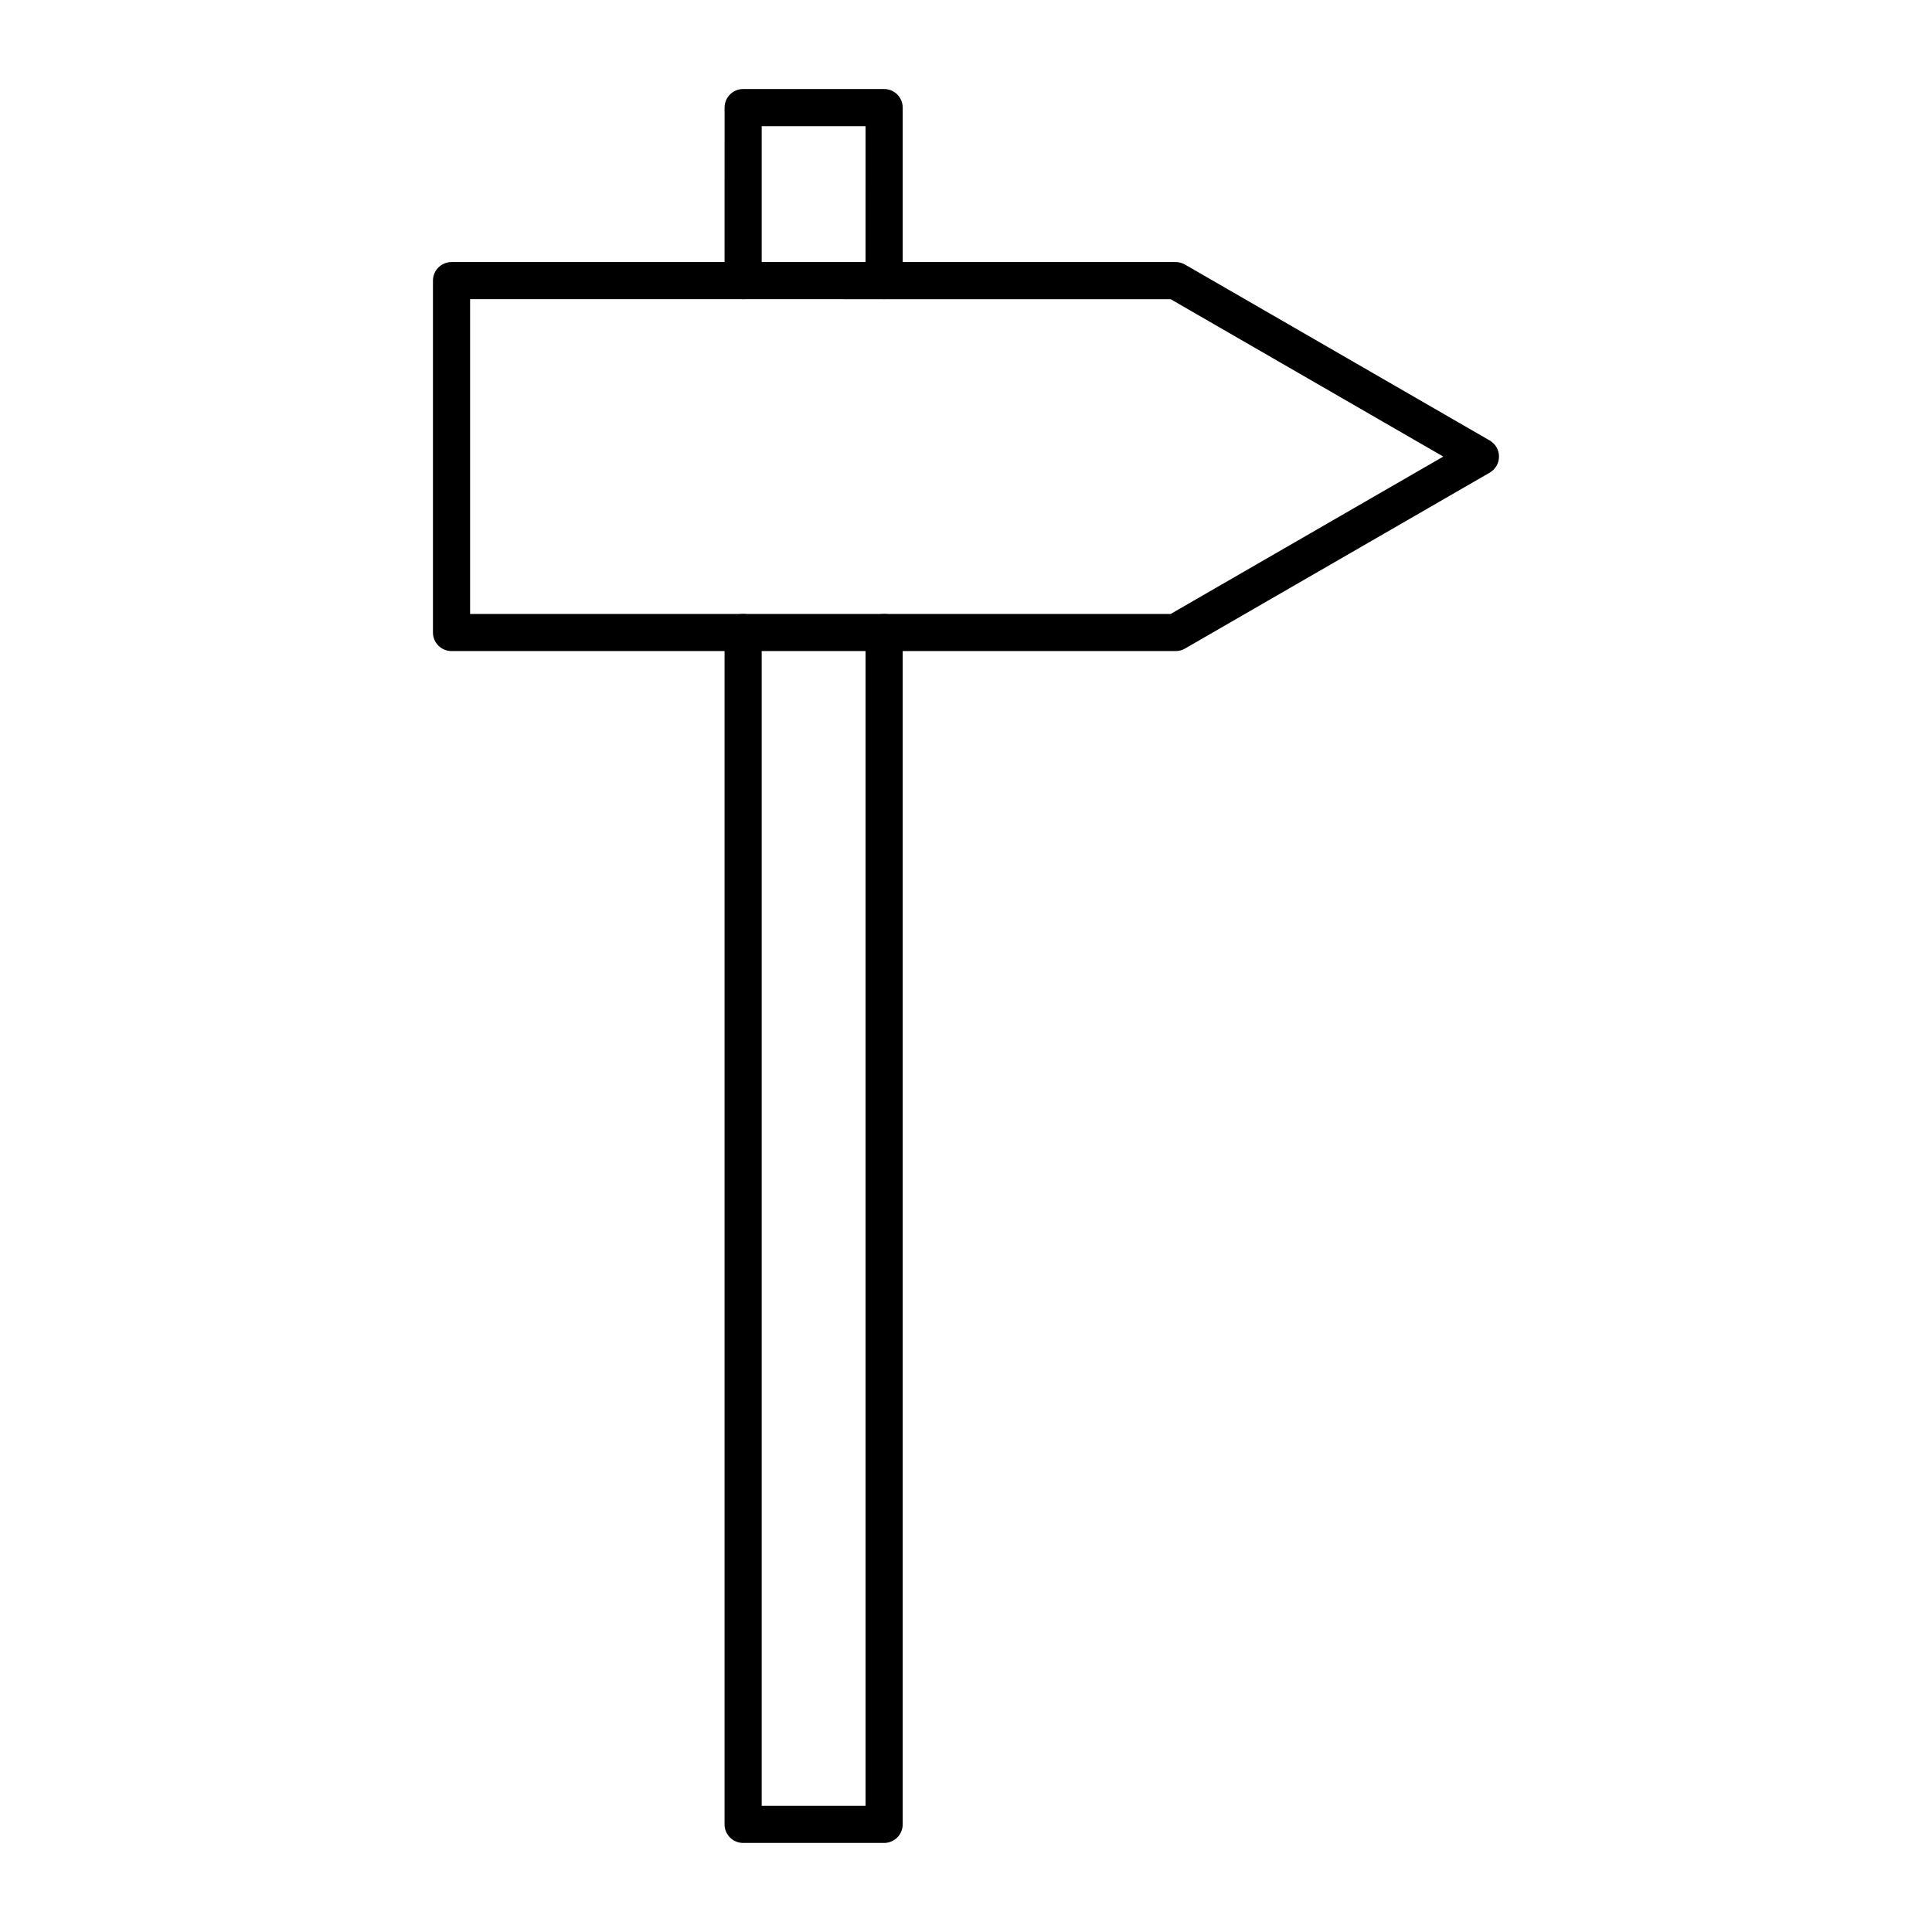 <?xml version="1.0" encoding="UTF-8"?>
<!-- The Best Svg Icon site in the world: iconSvg.co, Visit us! https://iconsvg.co -->
<svg fill="#000000" width="800px" height="800px" version="1.1" viewBox="144 144 512 512" xmlns="http://www.w3.org/2000/svg">
 <g>
  <path d="m378.3 632.4h-37.363c-2.719 0-4.922-2.203-4.922-4.922v-315.86c0-2.719 2.203-4.922 4.922-4.922s4.922 2.203 4.922 4.922v310.95h27.523v-310.95c0-2.719 2.203-4.922 4.922-4.922s4.922 2.203 4.922 4.922v315.86c-0.004 2.719-2.207 4.922-4.926 4.922z"/>
  <path d="m378.3 223.28c-2.719 0-4.922-2.203-4.922-4.922l0.004-40.922h-27.523v40.926c0 2.719-2.203 4.922-4.922 4.922s-4.922-2.203-4.922-4.922l0.004-45.848c0-2.719 2.203-4.922 4.922-4.922h37.363c2.719 0 4.922 2.203 4.922 4.922v45.844c-0.004 2.719-2.207 4.922-4.926 4.922z"/>
  <path d="m455.57 316.54h-191.91c-2.719 0-4.922-2.203-4.922-4.922v-93.25c0-2.719 2.203-4.922 4.922-4.922h191.91c0.863 0 1.711 0.227 2.461 0.66l80.758 46.625c1.523 0.879 2.461 2.504 2.461 4.262 0 1.758-0.938 3.383-2.461 4.262l-80.758 46.625c-0.75 0.43-1.598 0.66-2.461 0.66zm-186.99-9.84h185.67l72.234-41.703-72.234-41.703-185.67-0.004z"/>
 </g>
</svg>